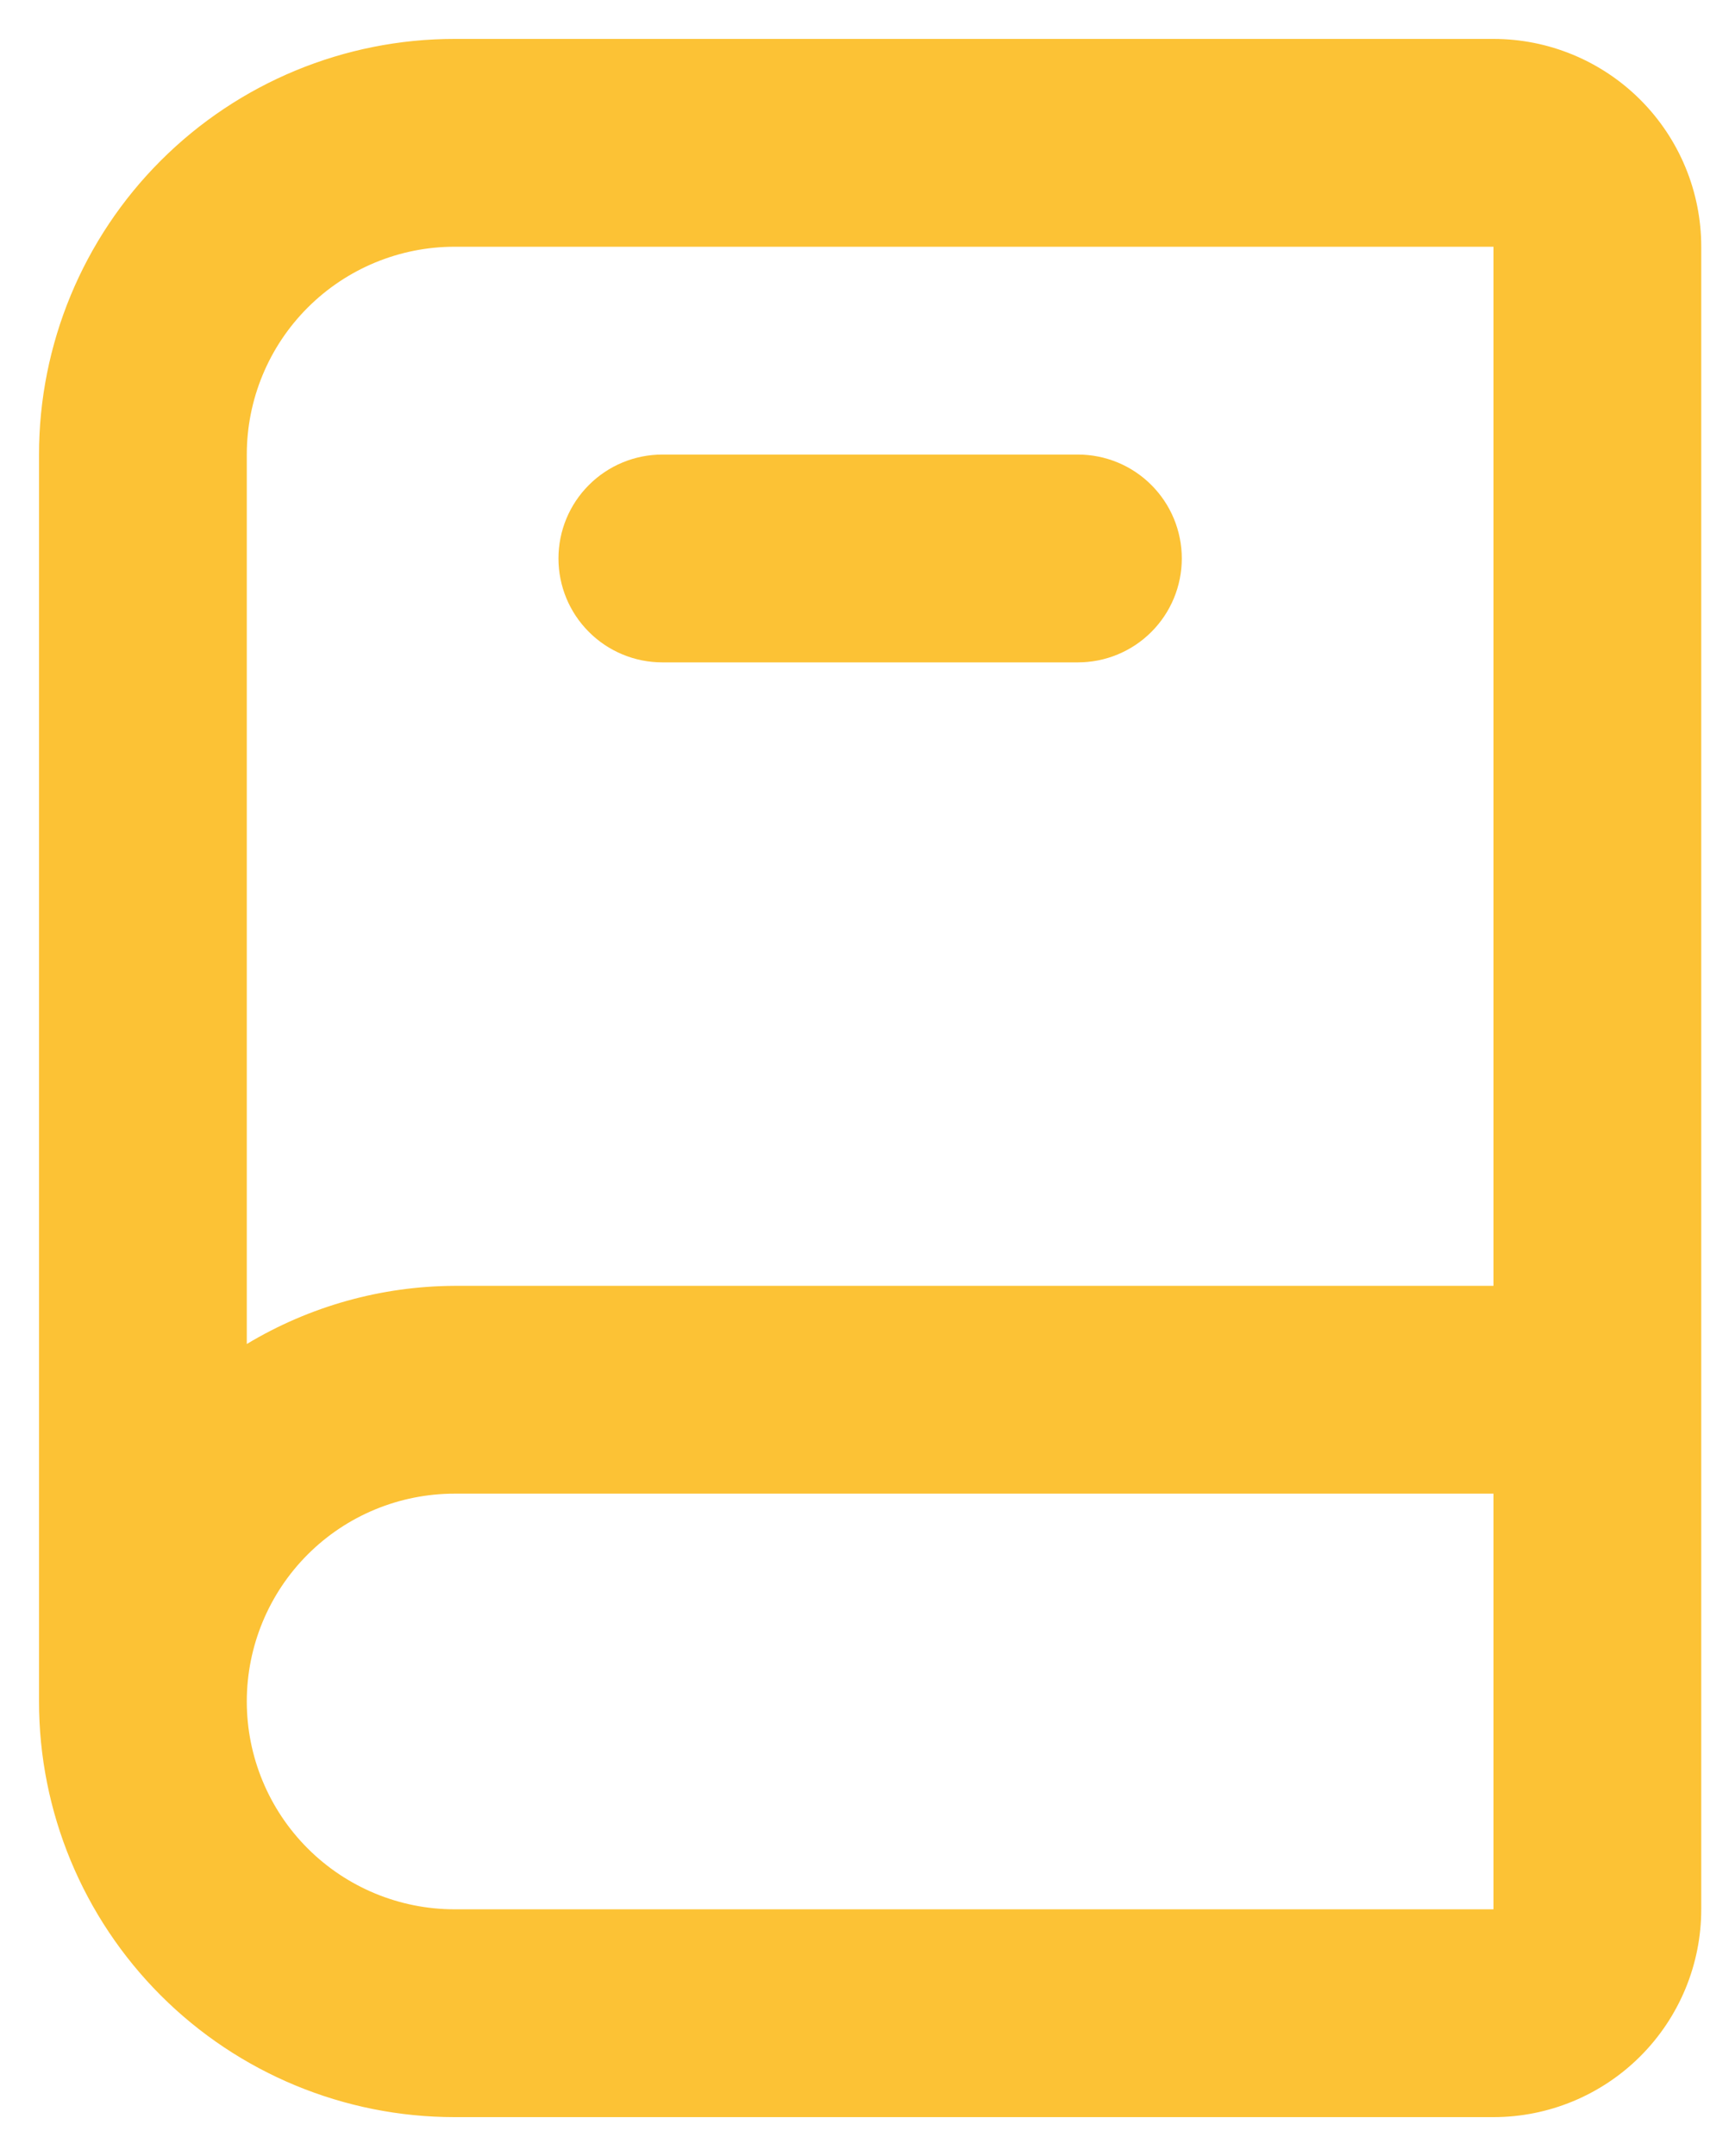 <svg width="33" height="41" viewBox="0 0 33 41" fill="none" xmlns="http://www.w3.org/2000/svg">
<path d="M28.406 0.74H8.646C6.55 0.74 4.539 1.573 3.057 3.055C1.575 4.537 0.742 6.548 0.742 8.644V32.356C0.742 34.452 1.575 36.462 3.057 37.945C4.539 39.427 6.55 40.26 8.646 40.26H28.406C29.454 40.26 30.459 39.843 31.2 39.102C31.941 38.361 32.358 37.356 32.358 36.308V4.692C32.358 3.644 31.941 2.639 31.2 1.898C30.459 1.157 29.454 0.74 28.406 0.74ZM4.694 8.644C4.694 7.596 5.111 6.591 5.852 5.85C6.593 5.109 7.598 4.692 8.646 4.692H28.406V24.452H8.646C7.253 24.458 5.888 24.84 4.694 25.558V8.644ZM8.646 36.308C7.598 36.308 6.593 35.891 5.852 35.15C5.111 34.409 4.694 33.404 4.694 32.356C4.694 31.308 5.111 30.302 5.852 29.561C6.593 28.82 7.598 28.404 8.646 28.404H28.406V36.308H8.646ZM12.598 12.596H20.502C21.026 12.596 21.529 12.388 21.899 12.017C22.27 11.647 22.478 11.144 22.478 10.62C22.478 10.096 22.27 9.593 21.899 9.223C21.529 8.852 21.026 8.644 20.502 8.644H12.598C12.074 8.644 11.571 8.852 11.201 9.223C10.83 9.593 10.622 10.096 10.622 10.62C10.622 11.144 10.83 11.647 11.201 12.017C11.571 12.388 12.074 12.596 12.598 12.596Z" fill="#FCC235"/>
</svg>
